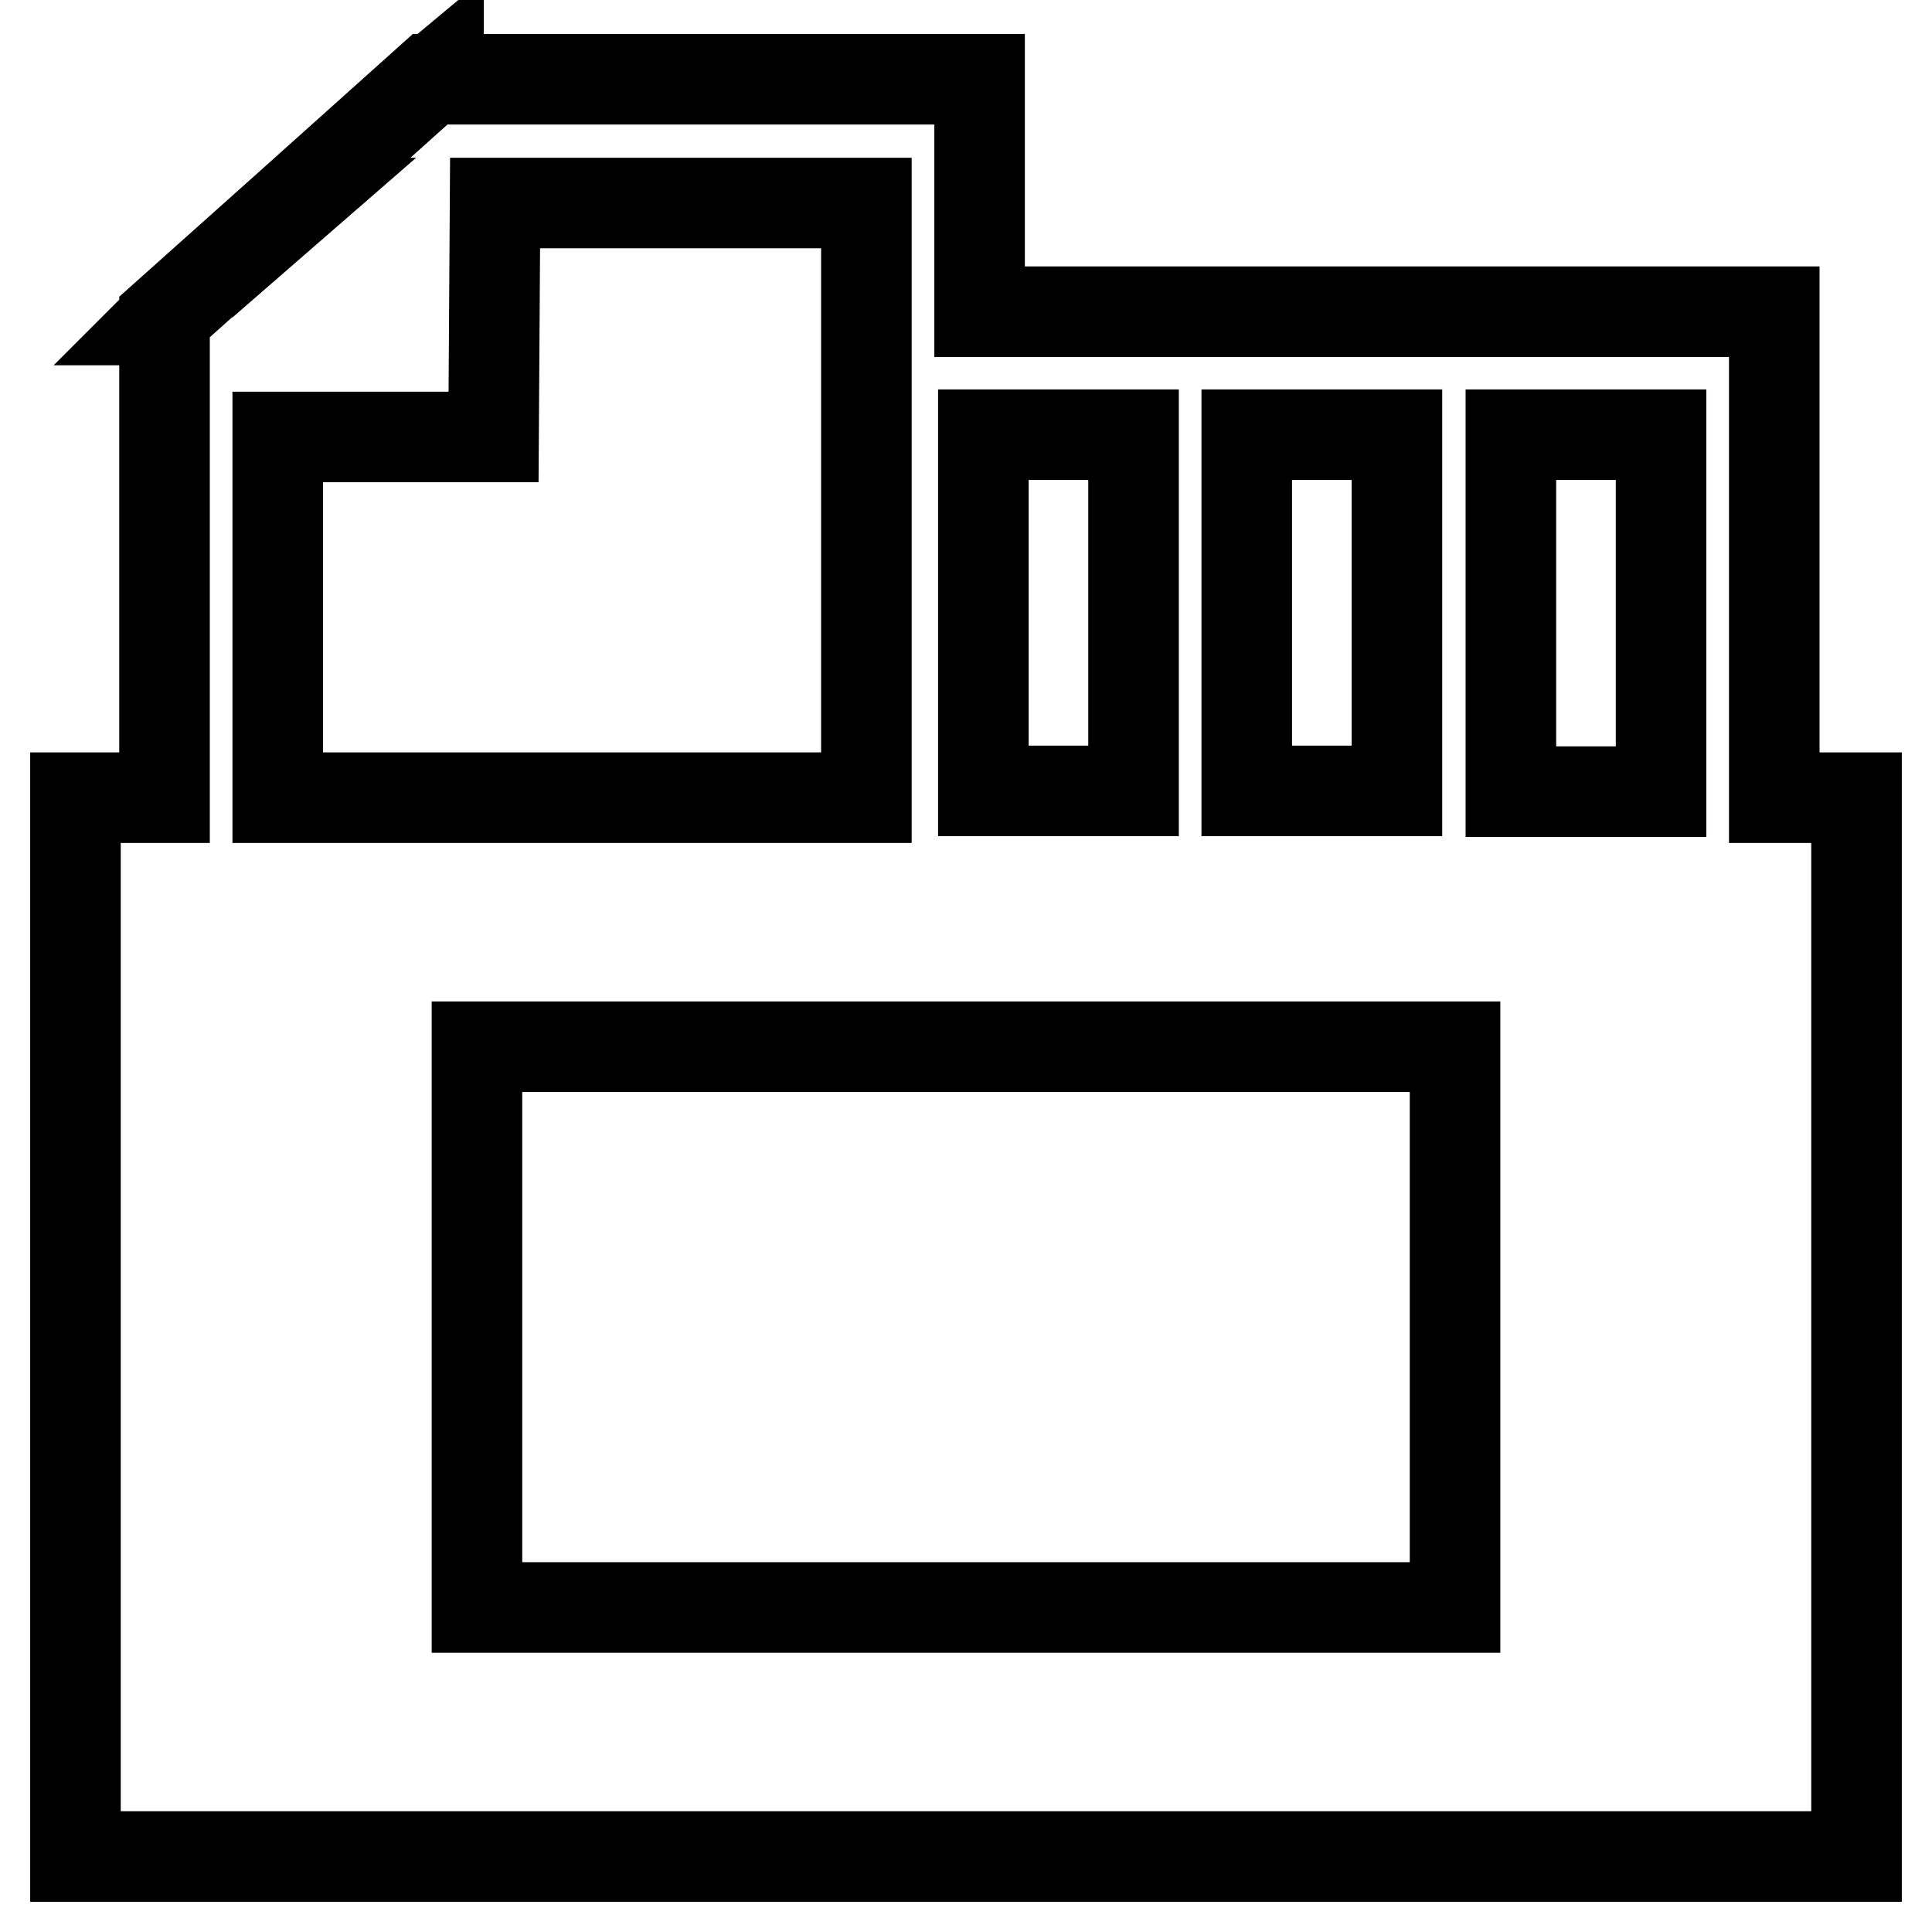 <?xml version="1.0" encoding="utf-8"?>
<!-- Svg Vector Icons : http://www.onlinewebfonts.com/icon -->
<!DOCTYPE svg PUBLIC "-//W3C//DTD SVG 1.1//EN" "http://www.w3.org/Graphics/SVG/1.1/DTD/svg11.dtd">
<svg version="1.1" xmlns="http://www.w3.org/2000/svg" xmlns:xlink="http://www.w3.org/1999/xlink" x="0px" y="0px" viewBox="0 0 256 256" enable-background="new 0 0 256 256" xml:space="preserve">
<g> <path stroke-width="12" fill-opacity="0" stroke="#000000"  d="M235.1,105.7V41.3h-35h-15h-19.9h-15h-20.4V10.5H58.1V10l-0.6,0.5H57L38.7,26.9h0.4l-2.3,2v-0.3L21.8,42 v0.2l-0.2,0.2h0.2v63.3H10V246h236V105.7H235.1z M165.2,57.6h19.9v47.2h-19.9V57.6z M130.3,57.6h19.9v47.2h-19.9V57.6z M36.8,57.9 l28.6,0l0.2-31h49.2v78.8h-78L36.8,57.9L36.8,57.9z M192.8,213H63.2v-74.3h129.6V213z M220.1,104.9h-19.9V57.6h19.9V104.9z"/></g>
</svg>